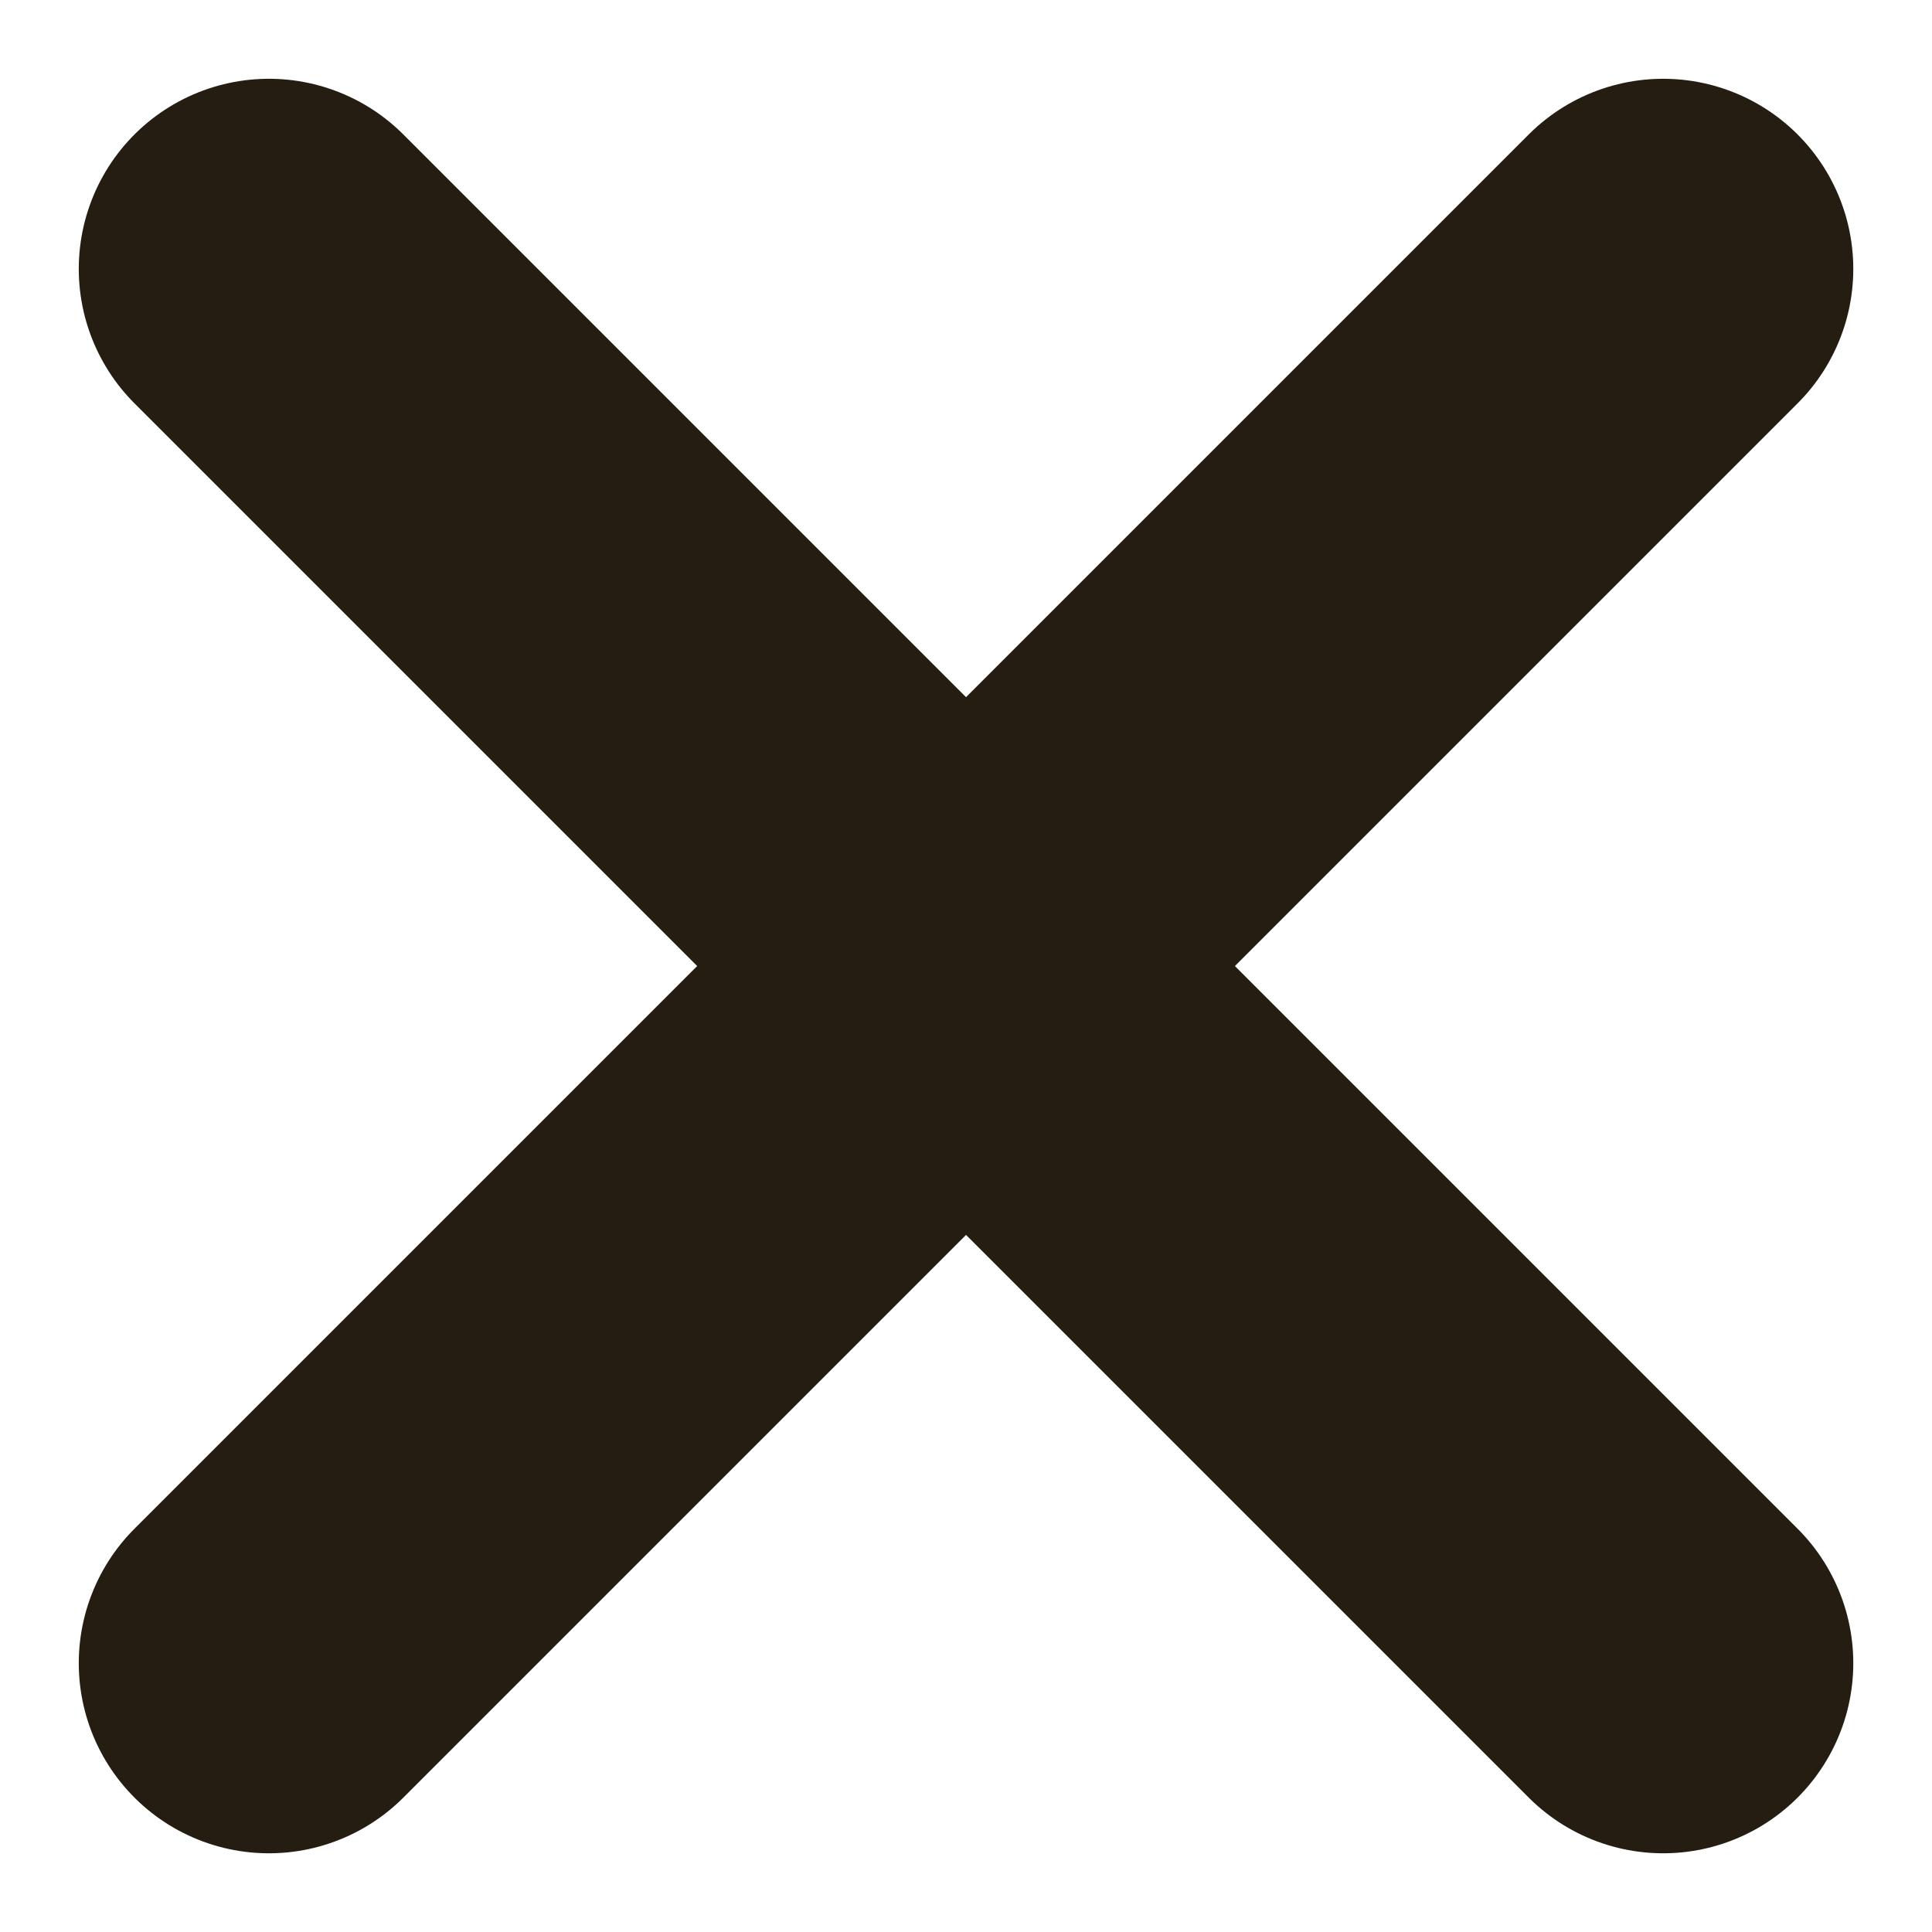 <svg xmlns="http://www.w3.org/2000/svg" width="30.485" height="30.485" viewBox="0 0 30.485 30.485">
  <g id="グループ_641" data-name="グループ 641" transform="translate(961.743 -1507.257)">
    <line id="線_40" data-name="線 40" x2="22" y2="22" transform="translate(-957.5 1511.5)" fill="none" stroke="#251c12" stroke-linecap="round" stroke-width="6"/>
    <line id="線_41" data-name="線 41" x1="22" y2="22" transform="translate(-957.5 1511.5)" fill="none" stroke="#251c12" stroke-linecap="round" stroke-width="6"/>
  </g>
</svg>
